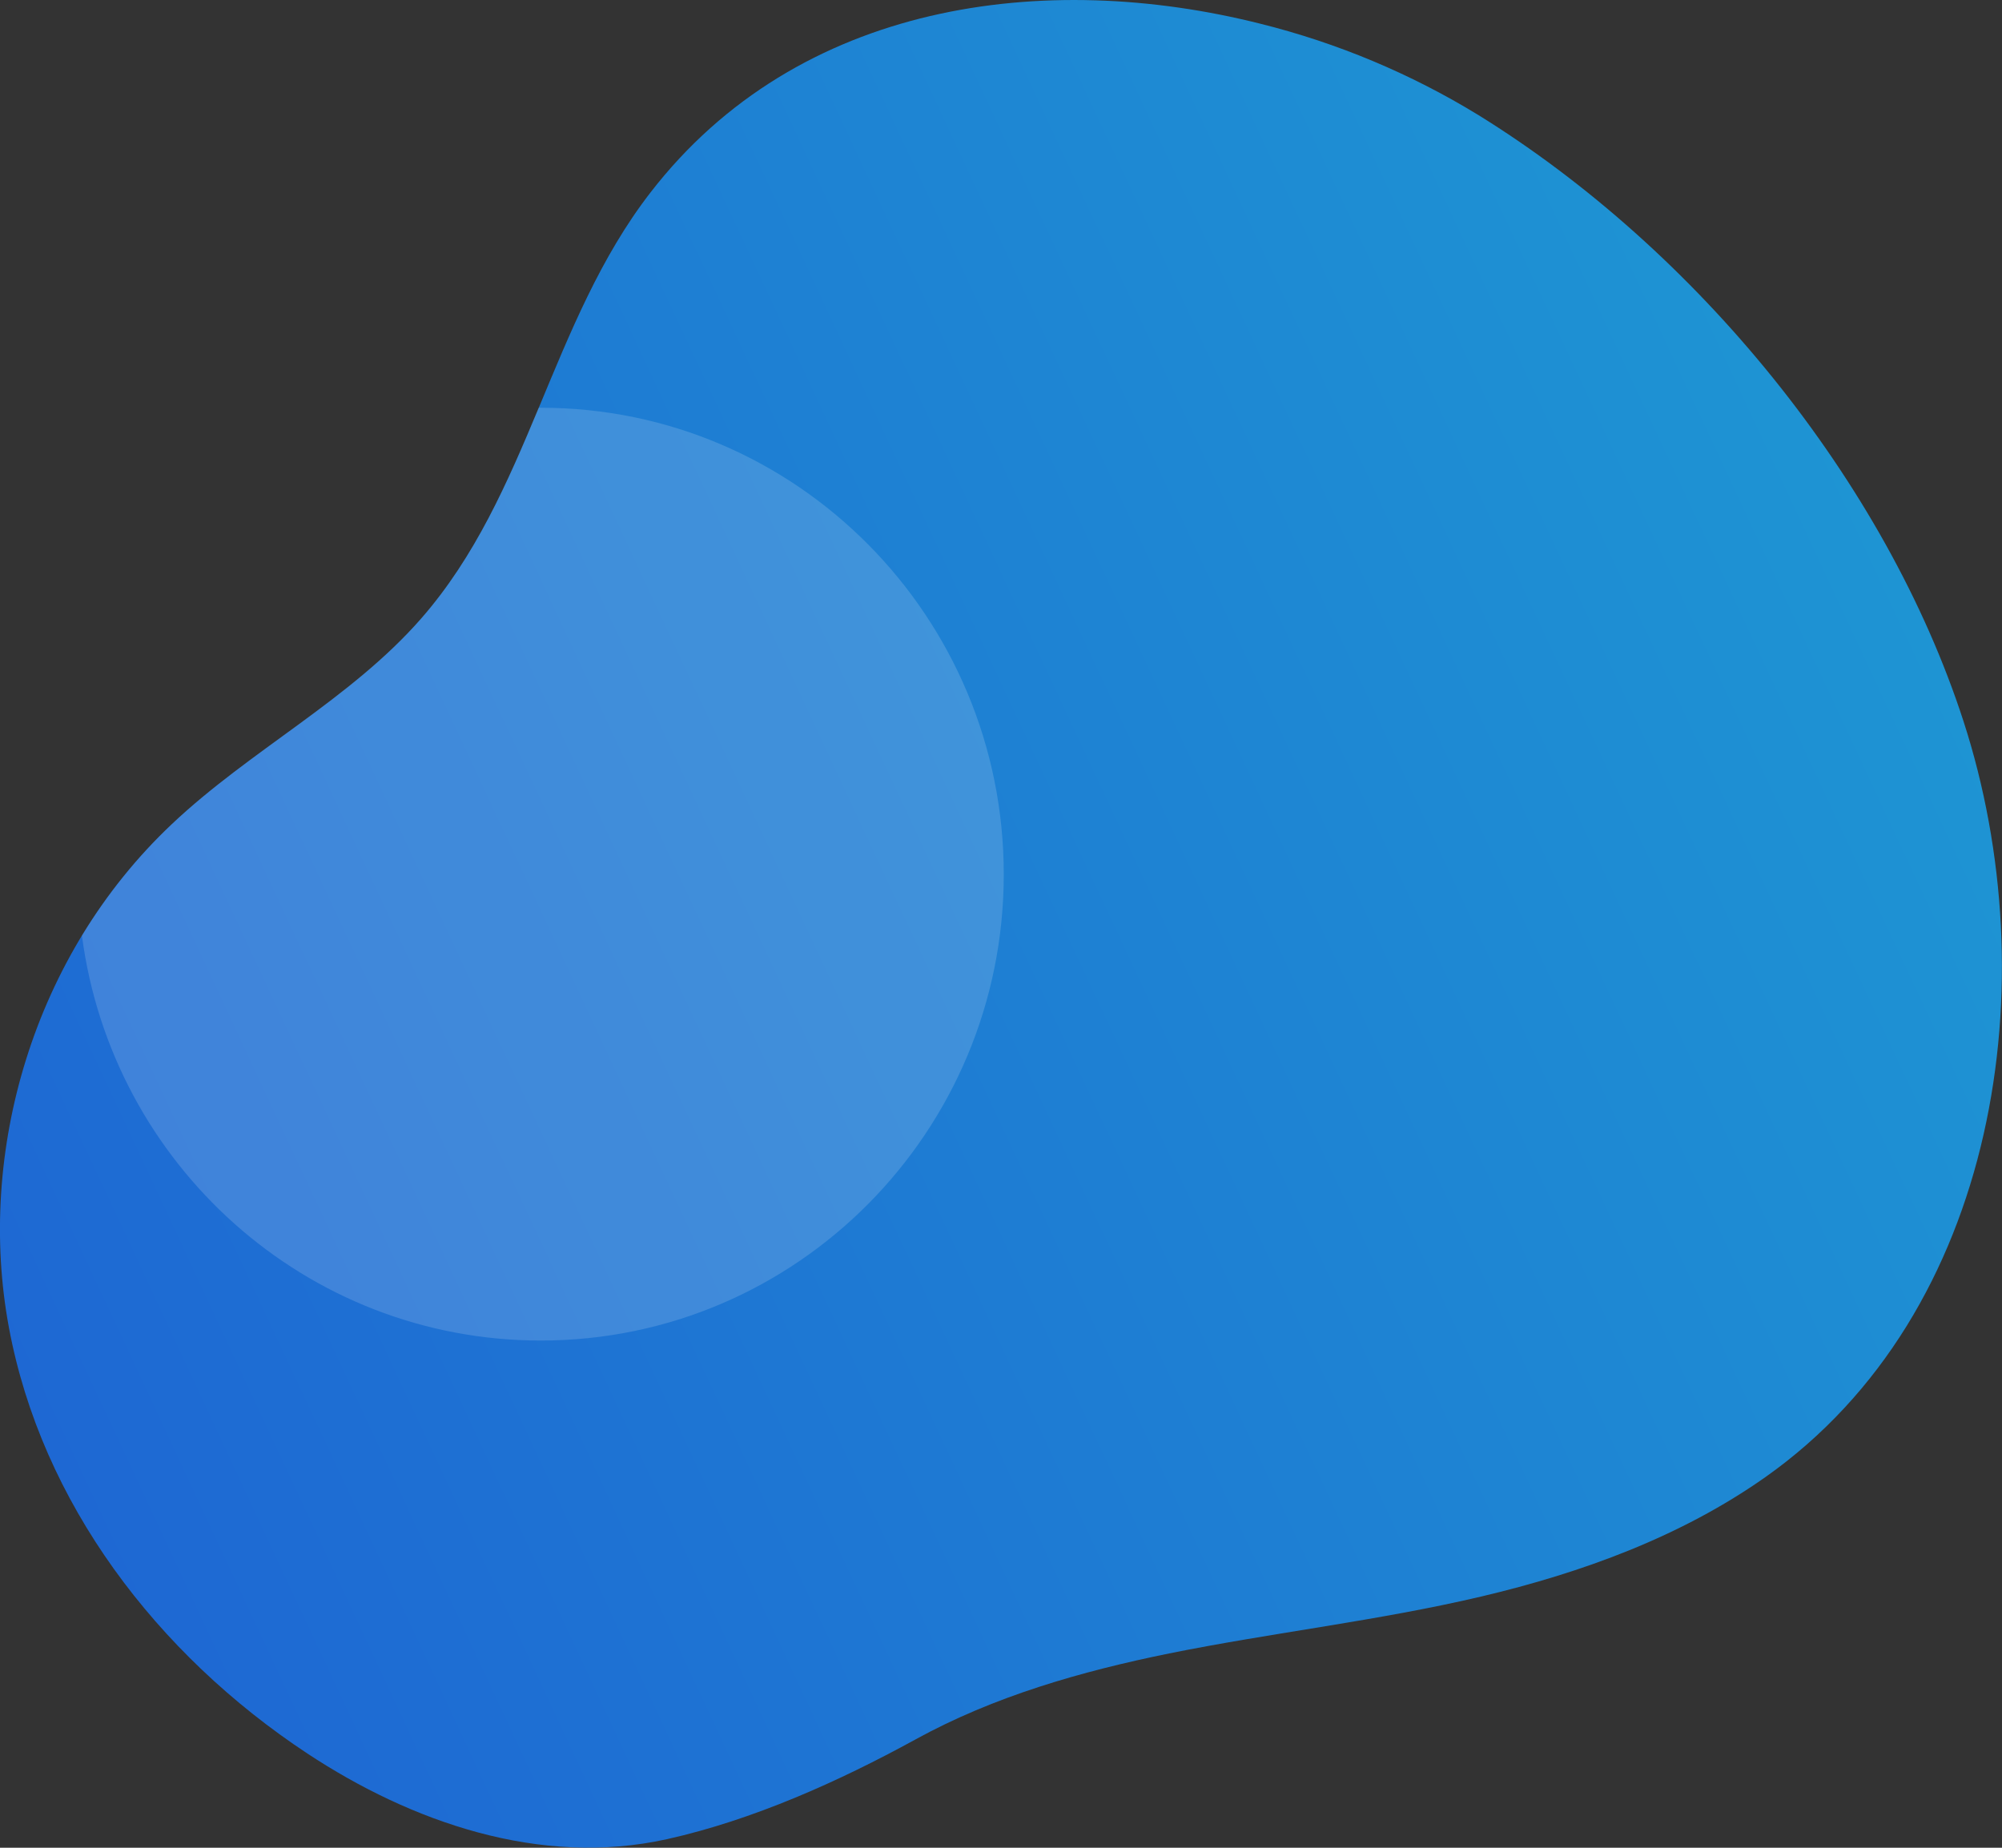 <?xml version="1.0" encoding="utf-8"?>
<!-- Generator: Adobe Illustrator 27.0.1, SVG Export Plug-In . SVG Version: 6.00 Build 0)  -->
<svg version="1.1" id="Livello_1" xmlns="http://www.w3.org/2000/svg" xmlns:xlink="http://www.w3.org/1999/xlink" x="0px" y="0px"
	 viewBox="0 0 650 600" style="enable-background:new 0 0 650 600;" xml:space="preserve">
<rect x="0" y="0" width="650" height="600" fill="#333333" stroke="none"/>
<style type="text/css">
	.st0{fill:url(#SVGID_1_);}
	.st1{opacity:0.15;fill:#FFFFFF;enable-background:new    ;}
</style>
<linearGradient id="SVGID_1_" gradientUnits="userSpaceOnUse" x1="606.905" y1="438.83" x2="2.798" y2="157.127" gradientTransform="matrix(1 0 0 -1 0 602)">
	<stop  offset="0" style="stop-color:#1E94D3"/>
	<stop  offset="1" style="stop-color:#1E68D3"/>
</linearGradient>
<path class="st0" d="M409.2,7.7c24.9,6.2,48.8,16.2,70.7,29.6c71,43.9,132.3,118.9,157.6,196.9c27.3,84.2,11.5,192-64.4,245.5
	c-27.4,19.3-59.5,31-92.1,38.7c-33.5,7.9-67.7,11.7-101.4,18.5c-28.5,5.8-56.9,13.9-82.5,28c-24.8,13.6-52.7,26.1-80.5,32.3
	c-41.4,9.2-83.3-5.7-116.8-27.8c-48.9-32.3-86.3-81.4-96.9-138.3S10.8,310,55.8,267.6c25.4-24,58-40.5,80.9-66.7
	c35.2-40.2,41.9-96.3,74.5-138.4C259.2,0.4,339.3-9.9,409.2,7.7z"/>
<path class="st1" d="M175.6,435.3c83,0,150.3-67.8,150.3-151.4s-67.3-151.5-150.3-151.5h-0.7c-10.1,24.3-20.6,48.4-38.2,68.5
	c-22.9,26.1-55.5,42.7-80.9,66.7c-11.3,10.7-21.1,22.9-29.2,36.2C36.3,378,99.3,435.3,175.6,435.3z"/>
</svg>
